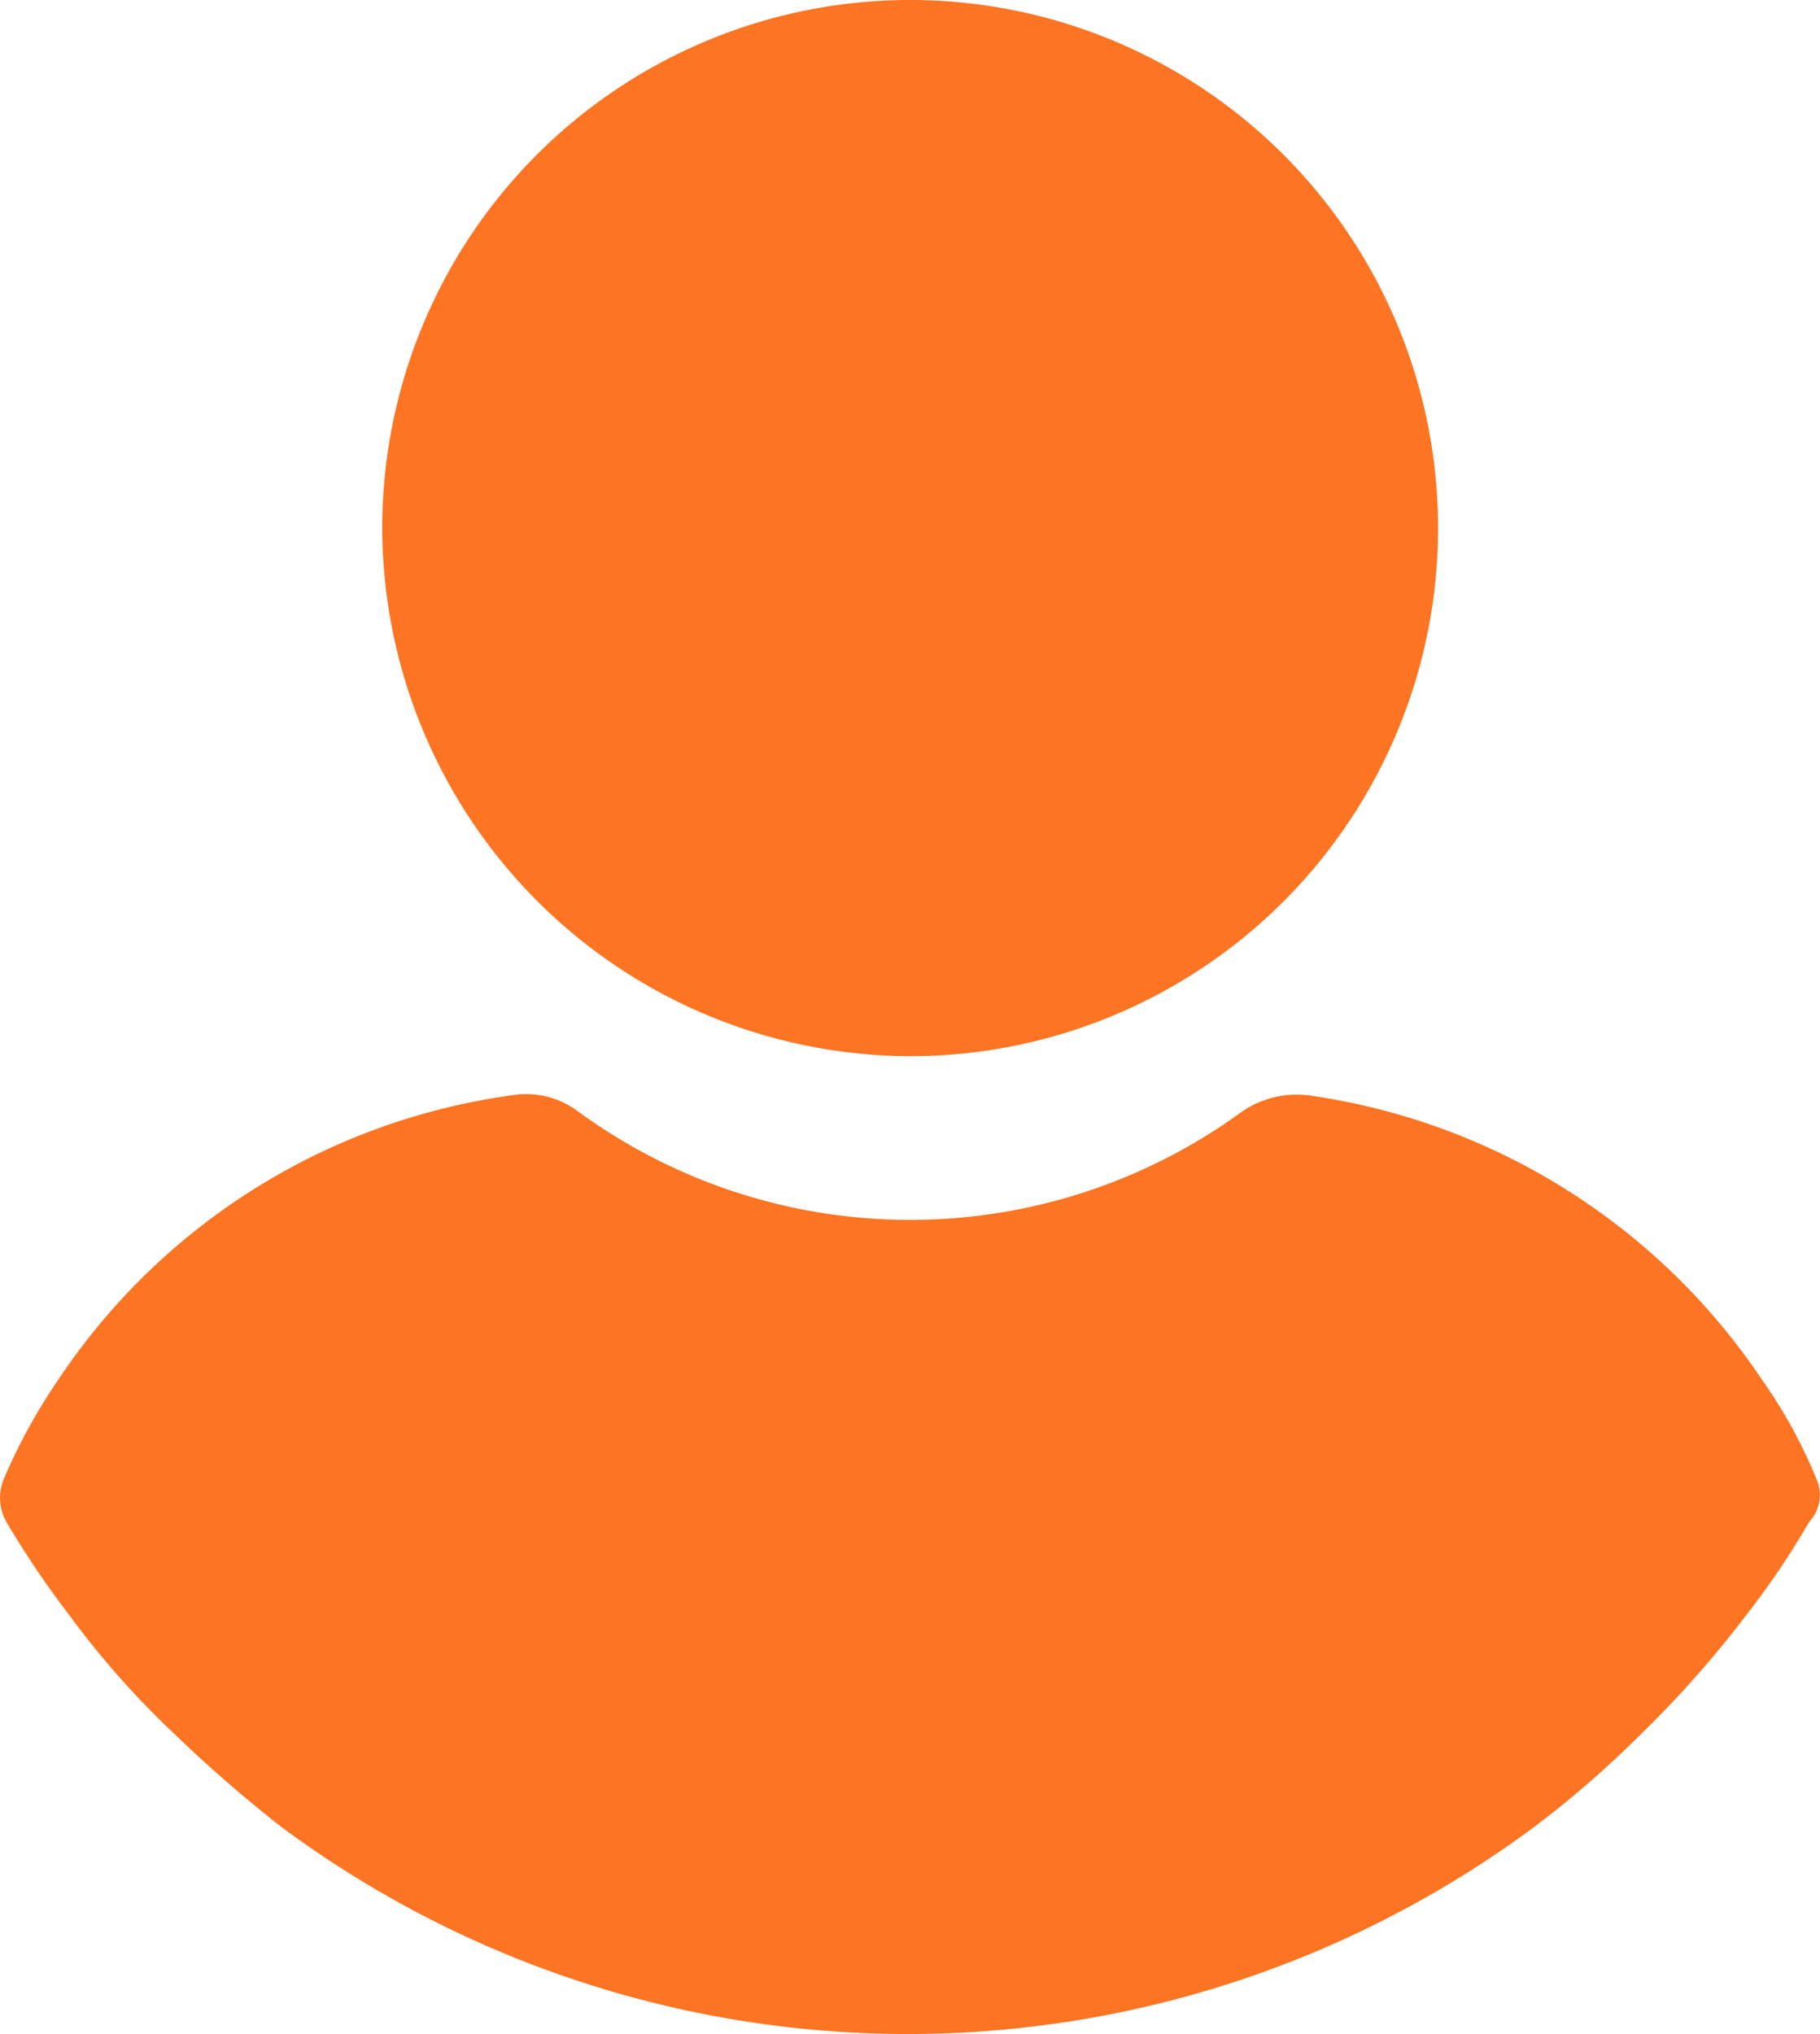 <svg xmlns="http://www.w3.org/2000/svg" width="46.808" height="52.292" viewBox="0 0 46.808 52.292">
  <g id="user" transform="translate(-24.165)">
    <g id="Сгруппировать_310" data-name="Сгруппировать 310" transform="translate(24.165)">
      <g id="Сгруппировать_309" data-name="Сгруппировать 309" transform="translate(0)">
        <path id="Контур_199" data-name="Контур 199" d="M124.369,27.154a13.577,13.577,0,1,0-13.577-13.577A13.613,13.613,0,0,0,124.369,27.154Z" transform="translate(-100.961 0)" fill="#fd7422"/>
        <path id="Контур_200" data-name="Контур 200" d="M70.873,257.719a12.656,12.656,0,0,0-1.364-2.49,16.876,16.876,0,0,0-11.68-7.352,2.5,2.5,0,0,0-1.719.415,14.472,14.472,0,0,1-17.075,0,2.225,2.225,0,0,0-1.719-.415,16.754,16.754,0,0,0-11.68,7.352,14.594,14.594,0,0,0-1.364,2.49,1.261,1.261,0,0,0,.059,1.127,23.645,23.645,0,0,0,1.6,2.372,22.531,22.531,0,0,0,2.727,3.083,35.538,35.538,0,0,0,2.727,2.372,27.037,27.037,0,0,0,32.253,0,26.071,26.071,0,0,0,2.727-2.372,27.377,27.377,0,0,0,2.727-3.083,20.782,20.782,0,0,0,1.6-2.372A1.012,1.012,0,0,0,70.873,257.719Z" transform="translate(-24.165 -219.715)" fill="#fd7422"/>
      </g>
    </g>
  </g>
</svg>
